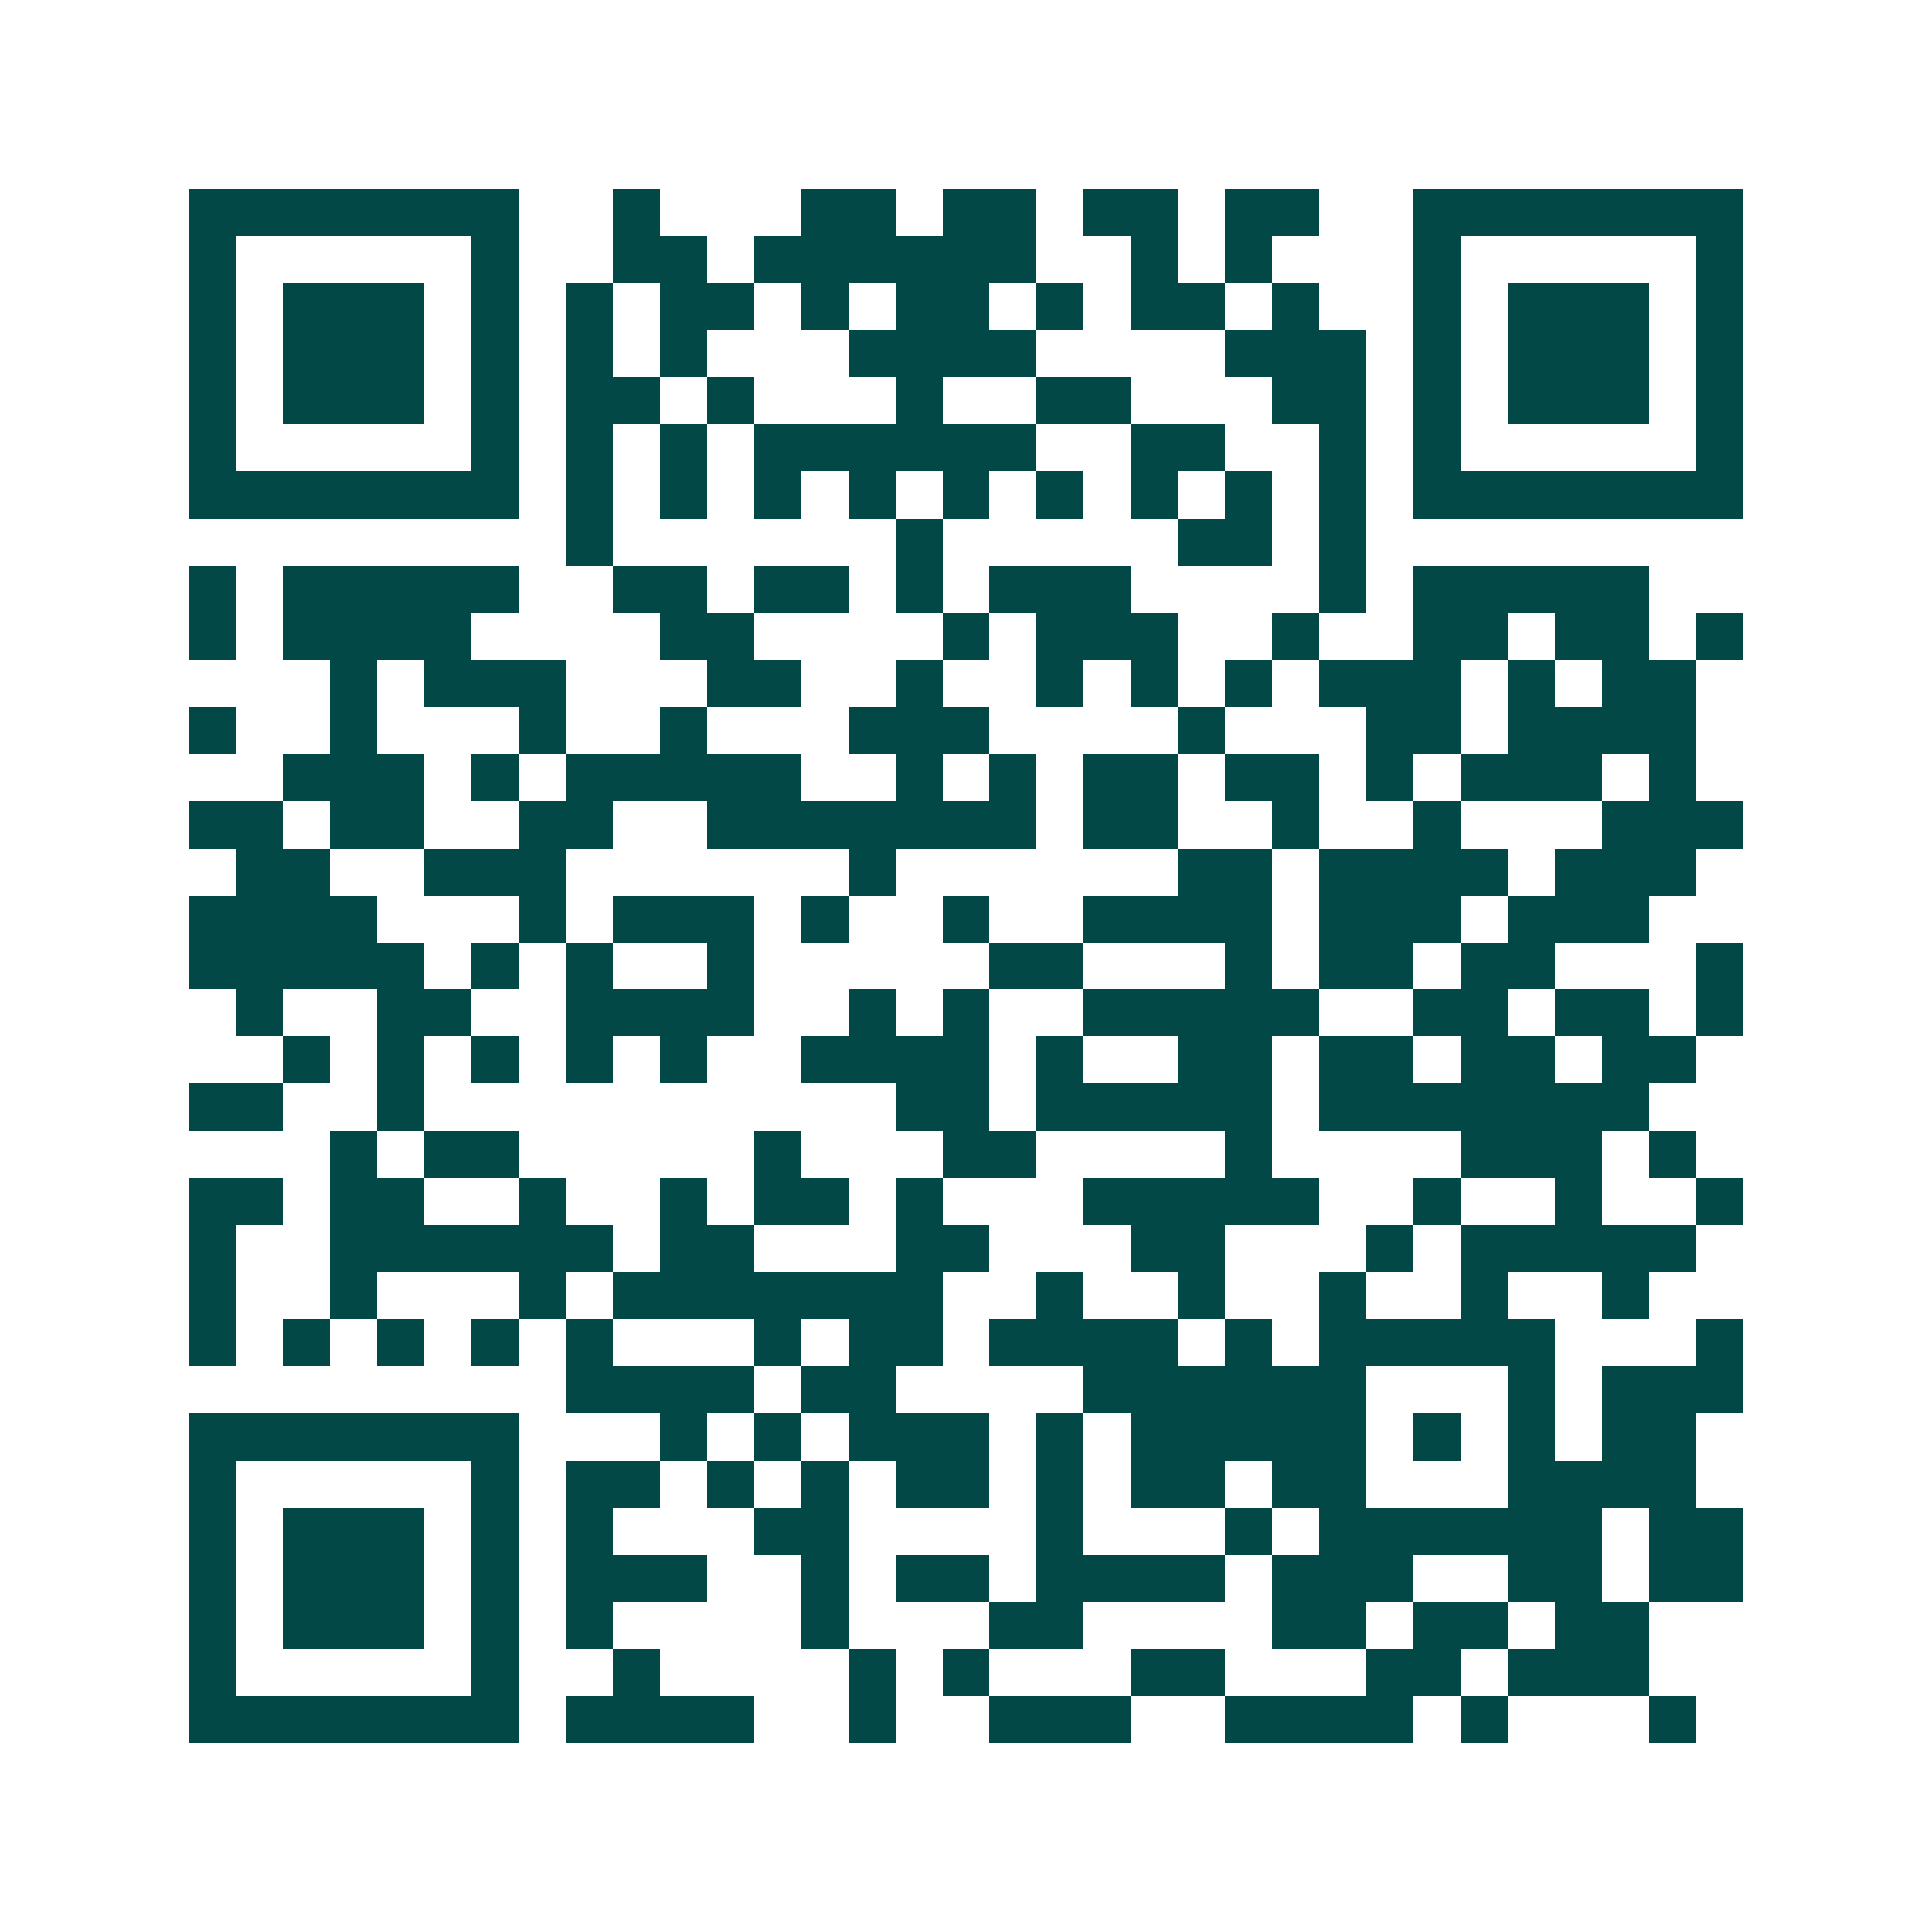 <svg xmlns="http://www.w3.org/2000/svg" width="200" height="200" viewBox="0 0 41 41" shape-rendering="crispEdges"><path fill="#ffffff" d="M0 0h41v41H0z"/><path stroke="#014847" d="M4 4.5h7m2 0h1m3 0h2m1 0h2m1 0h2m1 0h2m2 0h7M4 5.5h1m5 0h1m2 0h2m1 0h6m2 0h1m1 0h1m3 0h1m5 0h1M4 6.5h1m1 0h3m1 0h1m1 0h1m1 0h2m1 0h1m1 0h2m1 0h1m1 0h2m1 0h1m2 0h1m1 0h3m1 0h1M4 7.5h1m1 0h3m1 0h1m1 0h1m1 0h1m3 0h4m4 0h3m1 0h1m1 0h3m1 0h1M4 8.5h1m1 0h3m1 0h1m1 0h2m1 0h1m3 0h1m2 0h2m3 0h2m1 0h1m1 0h3m1 0h1M4 9.5h1m5 0h1m1 0h1m1 0h1m1 0h6m2 0h2m2 0h1m1 0h1m5 0h1M4 10.5h7m1 0h1m1 0h1m1 0h1m1 0h1m1 0h1m1 0h1m1 0h1m1 0h1m1 0h1m1 0h7M12 11.5h1m6 0h1m5 0h2m1 0h1M4 12.5h1m1 0h5m2 0h2m1 0h2m1 0h1m1 0h3m4 0h1m1 0h5M4 13.5h1m1 0h4m4 0h2m4 0h1m1 0h3m2 0h1m2 0h2m1 0h2m1 0h1M7 14.5h1m1 0h3m3 0h2m2 0h1m2 0h1m1 0h1m1 0h1m1 0h3m1 0h1m1 0h2M4 15.5h1m2 0h1m3 0h1m2 0h1m3 0h3m4 0h1m3 0h2m1 0h4M6 16.5h3m1 0h1m1 0h5m2 0h1m1 0h1m1 0h2m1 0h2m1 0h1m1 0h3m1 0h1M4 17.5h2m1 0h2m2 0h2m2 0h7m1 0h2m2 0h1m2 0h1m3 0h3M5 18.5h2m2 0h3m6 0h1m6 0h2m1 0h4m1 0h3M4 19.5h4m3 0h1m1 0h3m1 0h1m2 0h1m2 0h4m1 0h3m1 0h3M4 20.5h5m1 0h1m1 0h1m2 0h1m5 0h2m3 0h1m1 0h2m1 0h2m3 0h1M5 21.5h1m2 0h2m2 0h4m2 0h1m1 0h1m2 0h5m2 0h2m1 0h2m1 0h1M6 22.5h1m1 0h1m1 0h1m1 0h1m1 0h1m2 0h4m1 0h1m2 0h2m1 0h2m1 0h2m1 0h2M4 23.5h2m2 0h1m10 0h2m1 0h5m1 0h7M7 24.5h1m1 0h2m5 0h1m3 0h2m4 0h1m4 0h3m1 0h1M4 25.5h2m1 0h2m2 0h1m2 0h1m1 0h2m1 0h1m3 0h5m2 0h1m2 0h1m2 0h1M4 26.5h1m2 0h6m1 0h2m3 0h2m3 0h2m3 0h1m1 0h5M4 27.5h1m2 0h1m3 0h1m1 0h7m2 0h1m2 0h1m2 0h1m2 0h1m2 0h1M4 28.5h1m1 0h1m1 0h1m1 0h1m1 0h1m3 0h1m1 0h2m1 0h4m1 0h1m1 0h5m3 0h1M12 29.5h4m1 0h2m4 0h6m3 0h1m1 0h3M4 30.5h7m3 0h1m1 0h1m1 0h3m1 0h1m1 0h5m1 0h1m1 0h1m1 0h2M4 31.5h1m5 0h1m1 0h2m1 0h1m1 0h1m1 0h2m1 0h1m1 0h2m1 0h2m3 0h4M4 32.5h1m1 0h3m1 0h1m1 0h1m3 0h2m4 0h1m3 0h1m1 0h6m1 0h2M4 33.5h1m1 0h3m1 0h1m1 0h3m2 0h1m1 0h2m1 0h4m1 0h3m2 0h2m1 0h2M4 34.5h1m1 0h3m1 0h1m1 0h1m4 0h1m3 0h2m4 0h2m1 0h2m1 0h2M4 35.5h1m5 0h1m2 0h1m4 0h1m1 0h1m3 0h2m3 0h2m1 0h3M4 36.5h7m1 0h4m2 0h1m2 0h3m2 0h4m1 0h1m3 0h1"/></svg>

